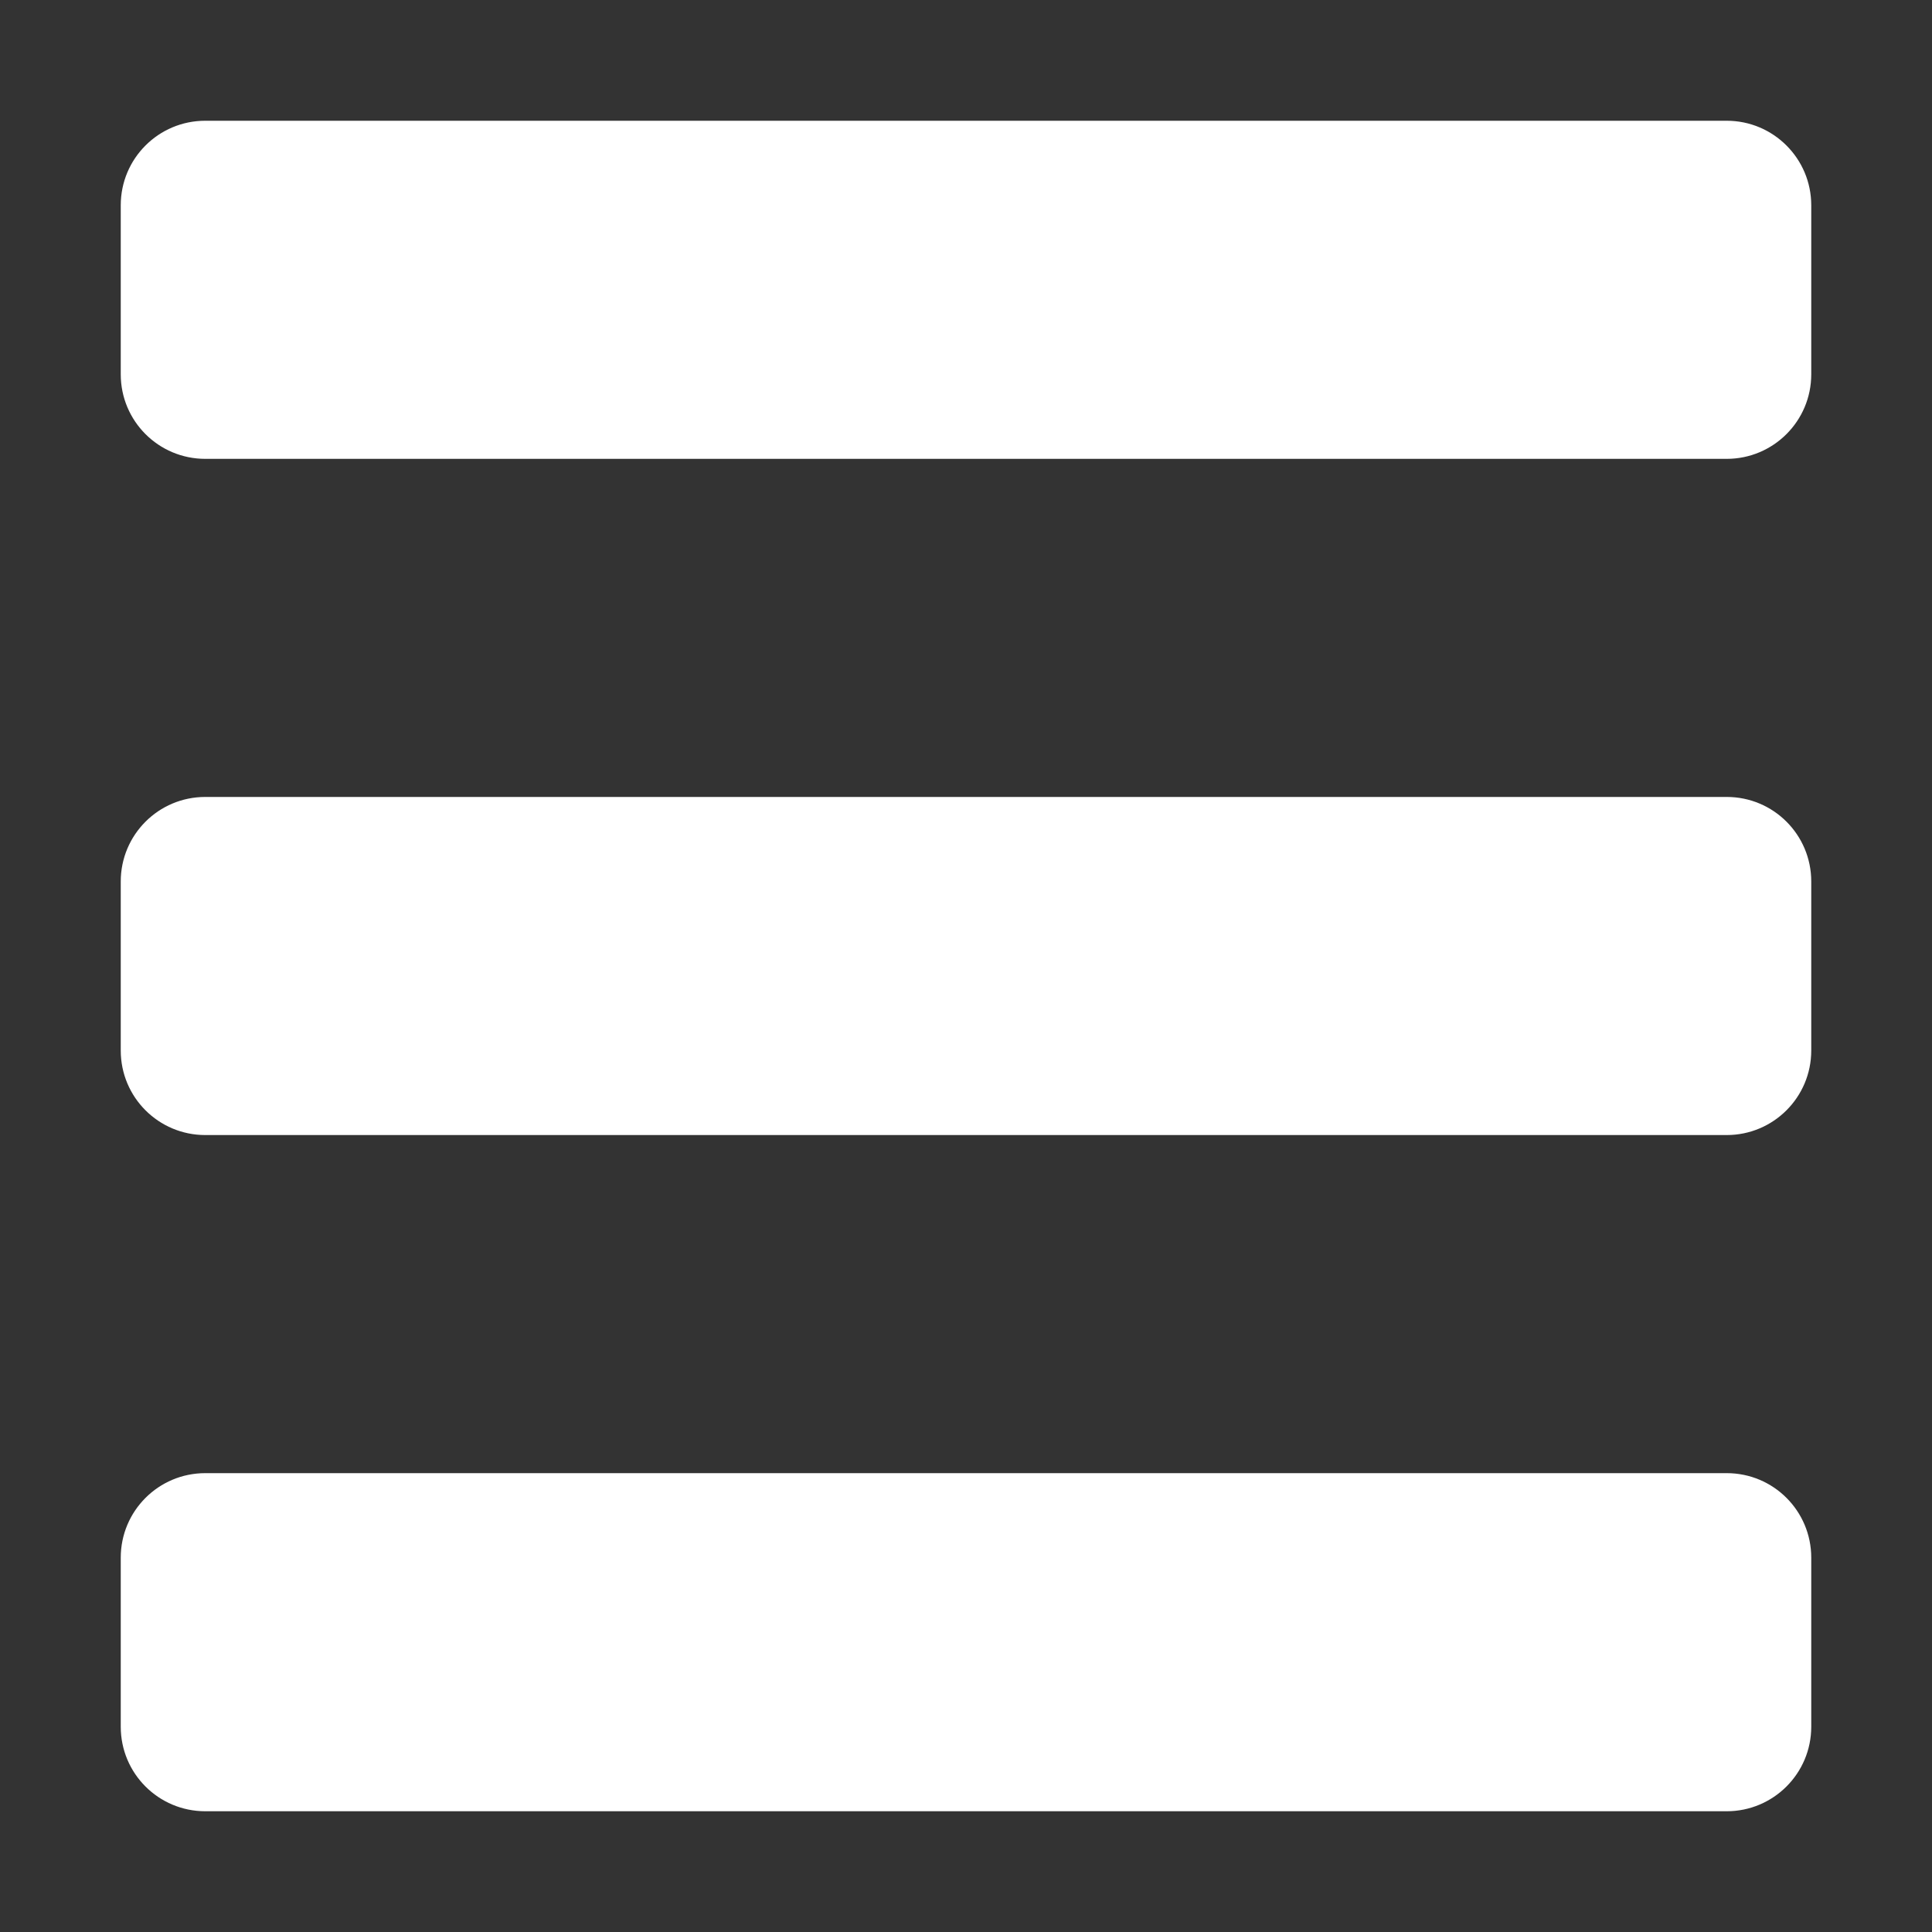 <?xml version="1.0" standalone="no"?><!DOCTYPE svg PUBLIC "-//W3C//DTD SVG 1.1//EN" "http://www.w3.org/Graphics/SVG/1.1/DTD/svg11.dtd"><svg t="1717560965289" class="icon" viewBox="0 0 1024 1024" version="1.1" xmlns="http://www.w3.org/2000/svg" p-id="2297" xmlns:xlink="http://www.w3.org/1999/xlink" width="200" height="200"><rect x="0" y="0" width="1024" height="1024" fill="#333333" stroke="none"/><path d="M915.2 960 108.8 960C84.032 960 64 939.968 64 915.2l0-89.6c0-24.768 20.032-44.8 44.8-44.8l806.4 0c24.768 0 44.8 20.032 44.8 44.8l0 89.6C960 939.968 939.904 960 915.2 960zM915.2 601.6 108.8 601.6C84.032 601.6 64 581.568 64 556.8L64 467.2c0-24.768 20.032-44.8 44.8-44.8l806.4 0c24.768 0 44.8 20.032 44.8 44.8l0 89.6C960 581.568 939.904 601.6 915.2 601.6zM915.2 243.2 108.8 243.2C84.032 243.2 64 223.168 64 198.4L64 108.8C64 84.032 84.032 64 108.8 64l806.4 0C939.904 64 960 84.032 960 108.8l0 89.6C960 223.168 939.904 243.2 915.2 243.2z" p-id="2298" fill="#ffffff"></path></svg>